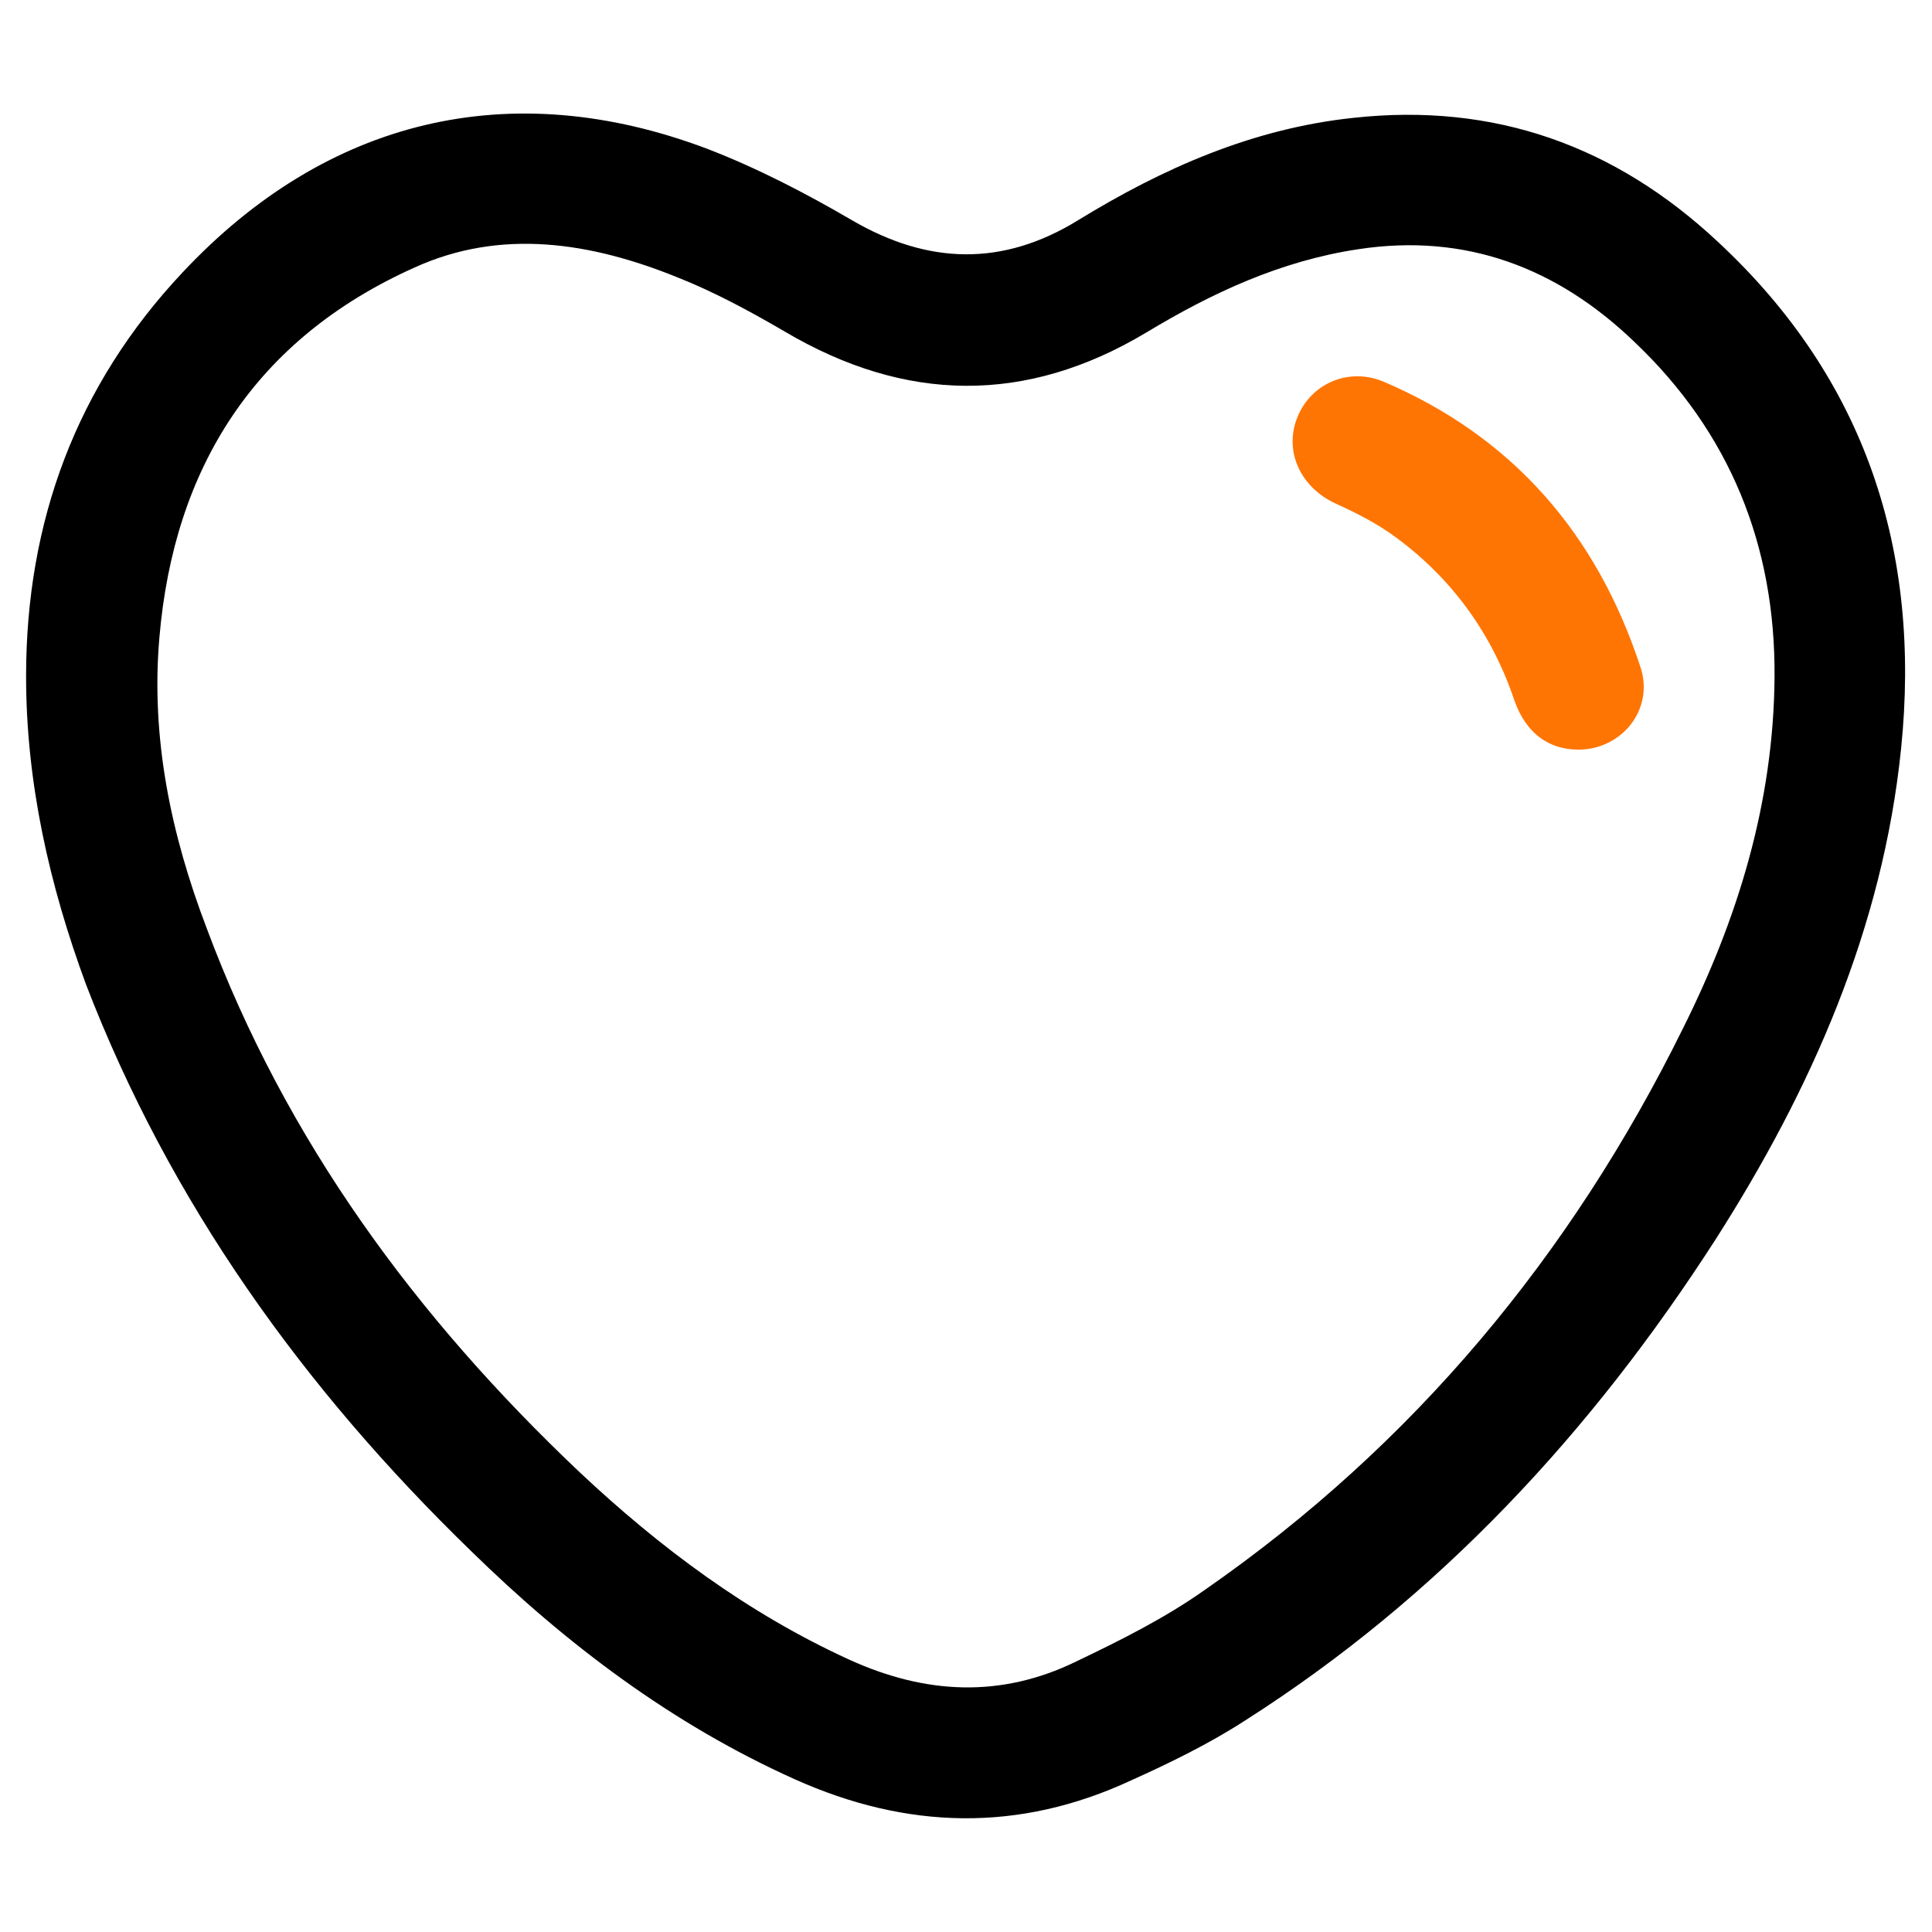 <?xml version="1.0" encoding="utf-8"?>
<!-- Generator: Adobe Illustrator 27.1.1, SVG Export Plug-In . SVG Version: 6.00 Build 0)  -->
<svg version="1.1" id="Layer_1" xmlns="http://www.w3.org/2000/svg" xmlns:xlink="http://www.w3.org/1999/xlink" x="0px" y="0px"
	 viewBox="0 0 200 200" style="enable-background:new 0 0 200 200;" xml:space="preserve">
<style type="text/css">
	.st0{fill:#FF7503;}
</style>
<g>
	<path d="M2.7,70c0-16,5.2-30.1,16.2-41.8C33.8,12.3,52.8,7.7,73.2,15.4c5.2,2,10.2,4.6,15,7.4c7.9,4.6,15.6,4.8,23.4,0
		c8.8-5.4,18.1-9.5,28.5-10.6c14.6-1.6,27.1,2.9,37.7,12.8c15.3,14.2,21.1,32,19,52.5c-1.9,18.6-9.3,35.3-19.2,50.8
		c-12.8,19.9-28.6,37-48.7,49.8c-3.7,2.4-7.8,4.4-11.8,6.2c-11.6,5.4-23.2,5.1-34.8-0.1c-12.7-5.7-23.7-14-33.6-23.7
		c-17.3-16.8-31.1-36-39.8-58.6C5.1,91.6,2.7,81,2.7,70z M183.7,70.1c0.1-13.6-4.6-25.3-14.5-34.7c-8-7.7-17.5-11.3-28.6-9.6
		c-8,1.2-15.1,4.5-21.9,8.6c-12.5,7.5-25,7.3-37.5-0.1c-3.6-2.1-7.3-4.1-11.1-5.6c-8.9-3.6-18.2-5.1-27.2-1
		C26.4,35.1,18,48.4,16.5,66c-0.9,10.4,1.2,20.4,4.9,30.1c8.2,22,21.7,40.3,38.6,56.3c8.3,7.8,17.4,14.6,27.9,19.4
		c7.9,3.6,15.7,4,23.5,0.2c4.6-2.2,9.2-4.5,13.3-7.4c21.6-15,37.9-34.6,49.5-58.1C179.9,95.1,183.6,83.1,183.7,70.1z"/>
	<path class="st0" d="M163.4,77.6c-3.1,0-5.4-1.7-6.6-5c-2.3-6.9-6.4-12.6-12.2-16.9c-2-1.5-4.2-2.6-6.4-3.6
		c-3.6-1.7-5.3-5.4-3.9-8.9c1.4-3.5,5.3-5.2,8.9-3.7c13.4,5.7,22.1,15.8,26.6,29.5C171.3,73.4,167.9,77.6,163.4,77.6z"/>
</g>
</svg>
